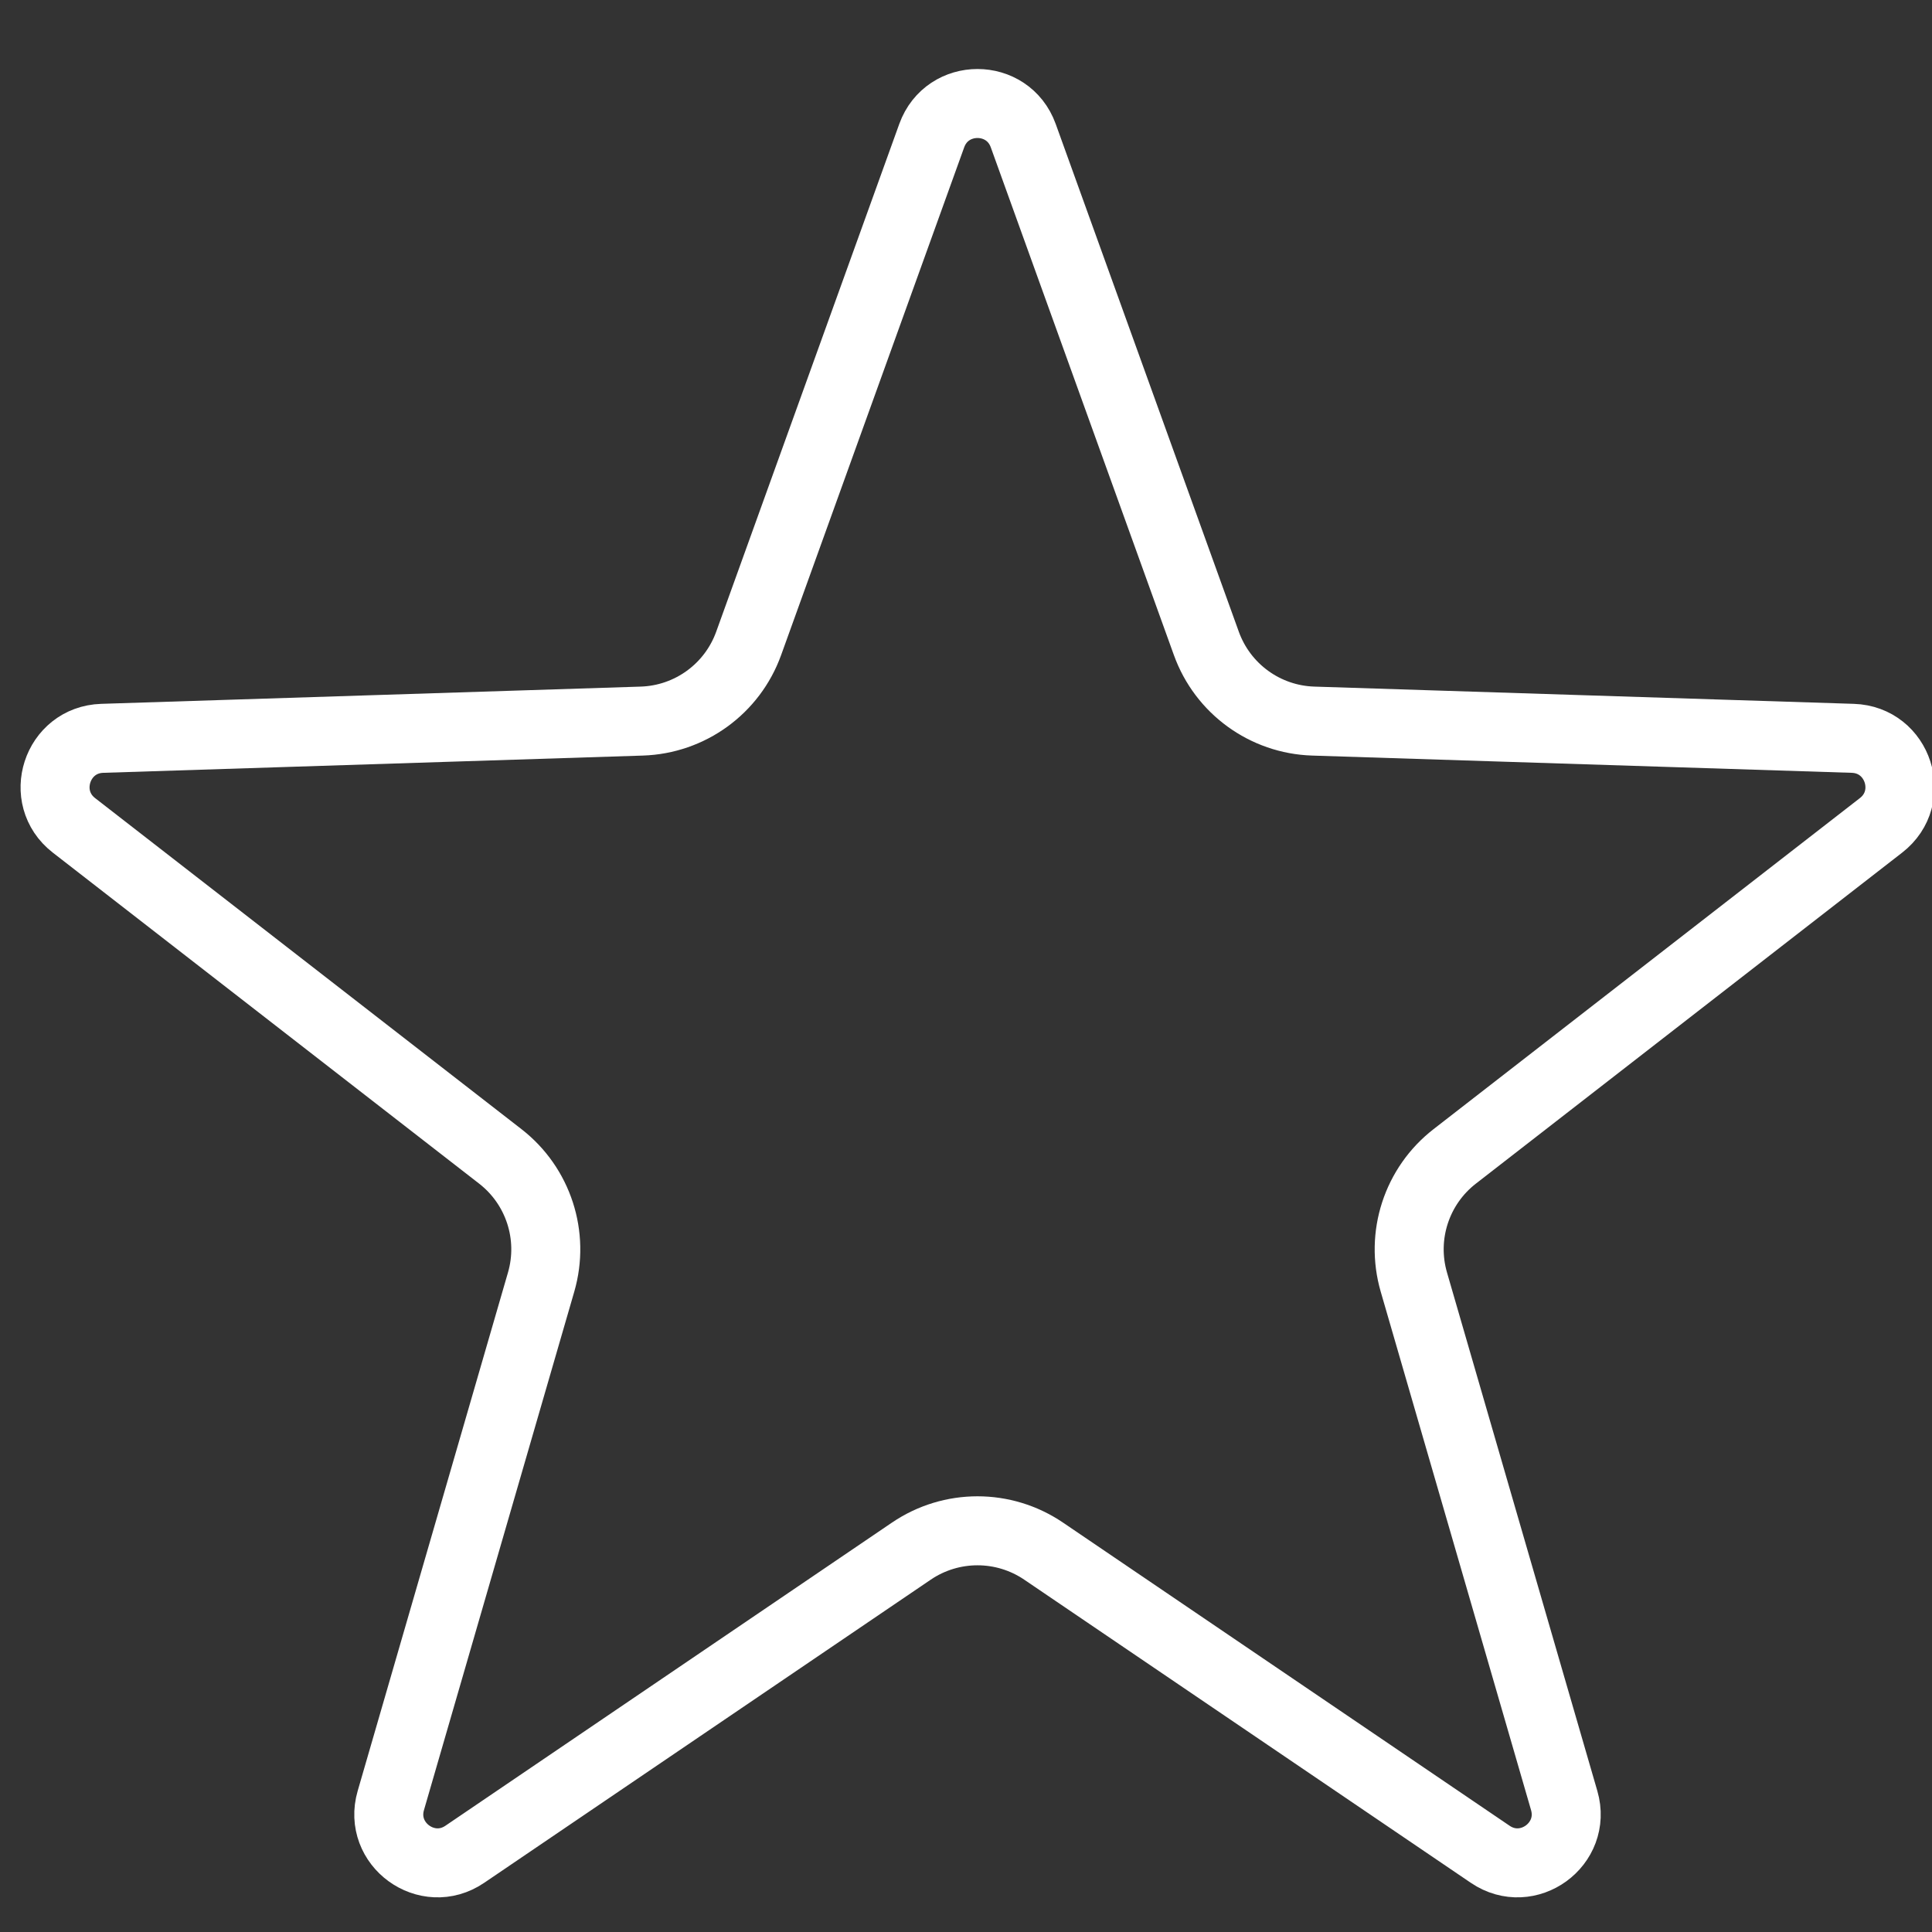 <svg width="56" height="56" viewBox="0 0 56 56" fill="none" xmlns="http://www.w3.org/2000/svg">
<rect x="0" y="0" width="56" height="56" fill="#333333" stroke="none"/>
<g id="pikto" clip-path="url(#clip0_4039_1379)">
<path id="Star 1" d="M27.007 3.931C27.455 2.69 29.211 2.69 29.659 3.931L34.967 18.65C35.441 19.965 36.669 20.857 38.065 20.901L53.704 21.401C55.023 21.443 55.566 23.113 54.523 23.923L42.165 33.519C41.061 34.376 40.592 35.819 40.981 37.161L45.339 52.189C45.706 53.456 44.286 54.489 43.194 53.747L30.248 44.959C29.092 44.175 27.574 44.175 26.418 44.959L13.473 53.747C12.381 54.489 10.96 53.456 11.328 52.189L15.685 37.161C16.074 35.819 15.605 34.376 14.502 33.519L2.143 23.923C1.101 23.113 1.644 21.443 2.963 21.401L18.601 20.901C19.998 20.857 21.226 19.965 21.7 18.65L27.007 3.931Z" stroke="white" stroke-width="2"/>
</g>
<defs>
<clipPath id="clip0_4039_1379">
<rect width="56" height="56" fill="white"/>
</clipPath>
</defs>
</svg>
